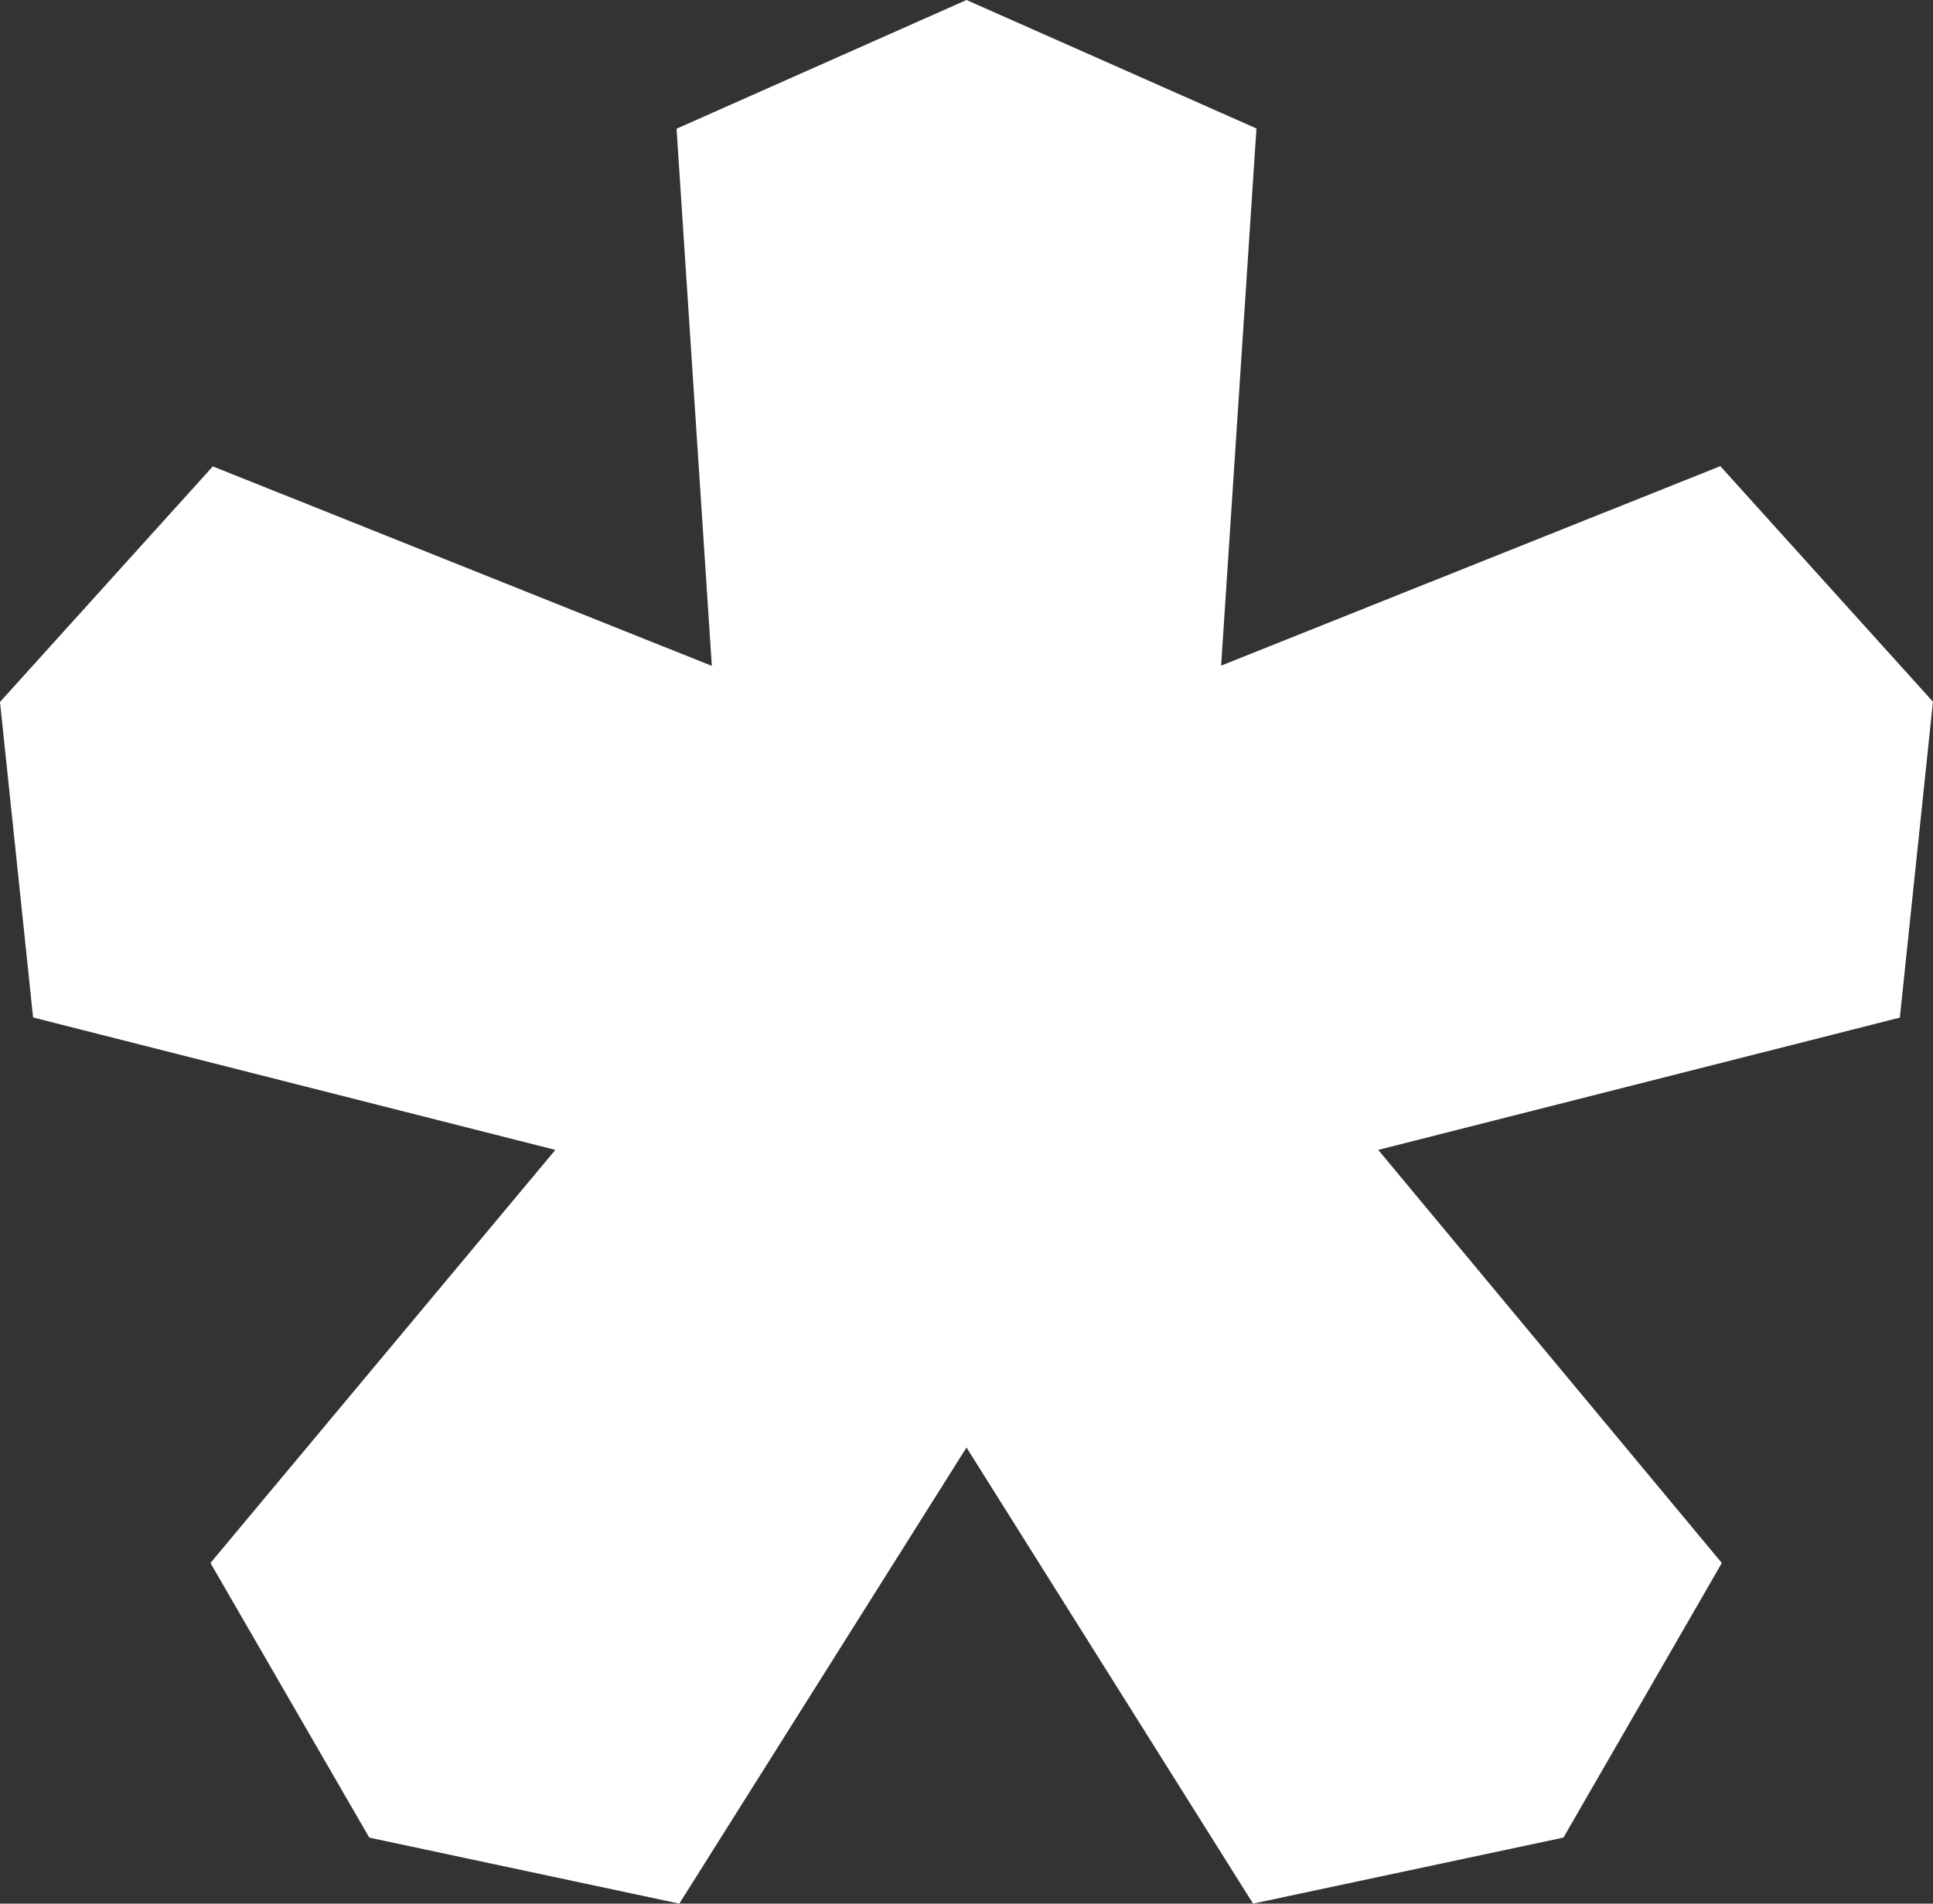 <svg xmlns="http://www.w3.org/2000/svg" width="40" height="39.401" viewBox="0 0 40 39.401">
  <rect x="0" y="0" width="40" height="39.401" fill="#333333" stroke="none"/>
  <path id="bofrost_Kristall_p_RGB" d="M7.912,38.034,14.327,39.4l5.943-9.44L26.2,39.4l6.423-1.367L35.9,32.35,28.79,23.8l10.794-2.738.685-6.538-4.4-4.876-10.33,4.129.731-11.118L20.27,0l-6,2.664L15,13.782,4.674,9.653.27,14.529l.685,6.53L11.762,23.8,4.625,32.35Z" transform="translate(-0.27)" fill="#fff"/>
</svg>
